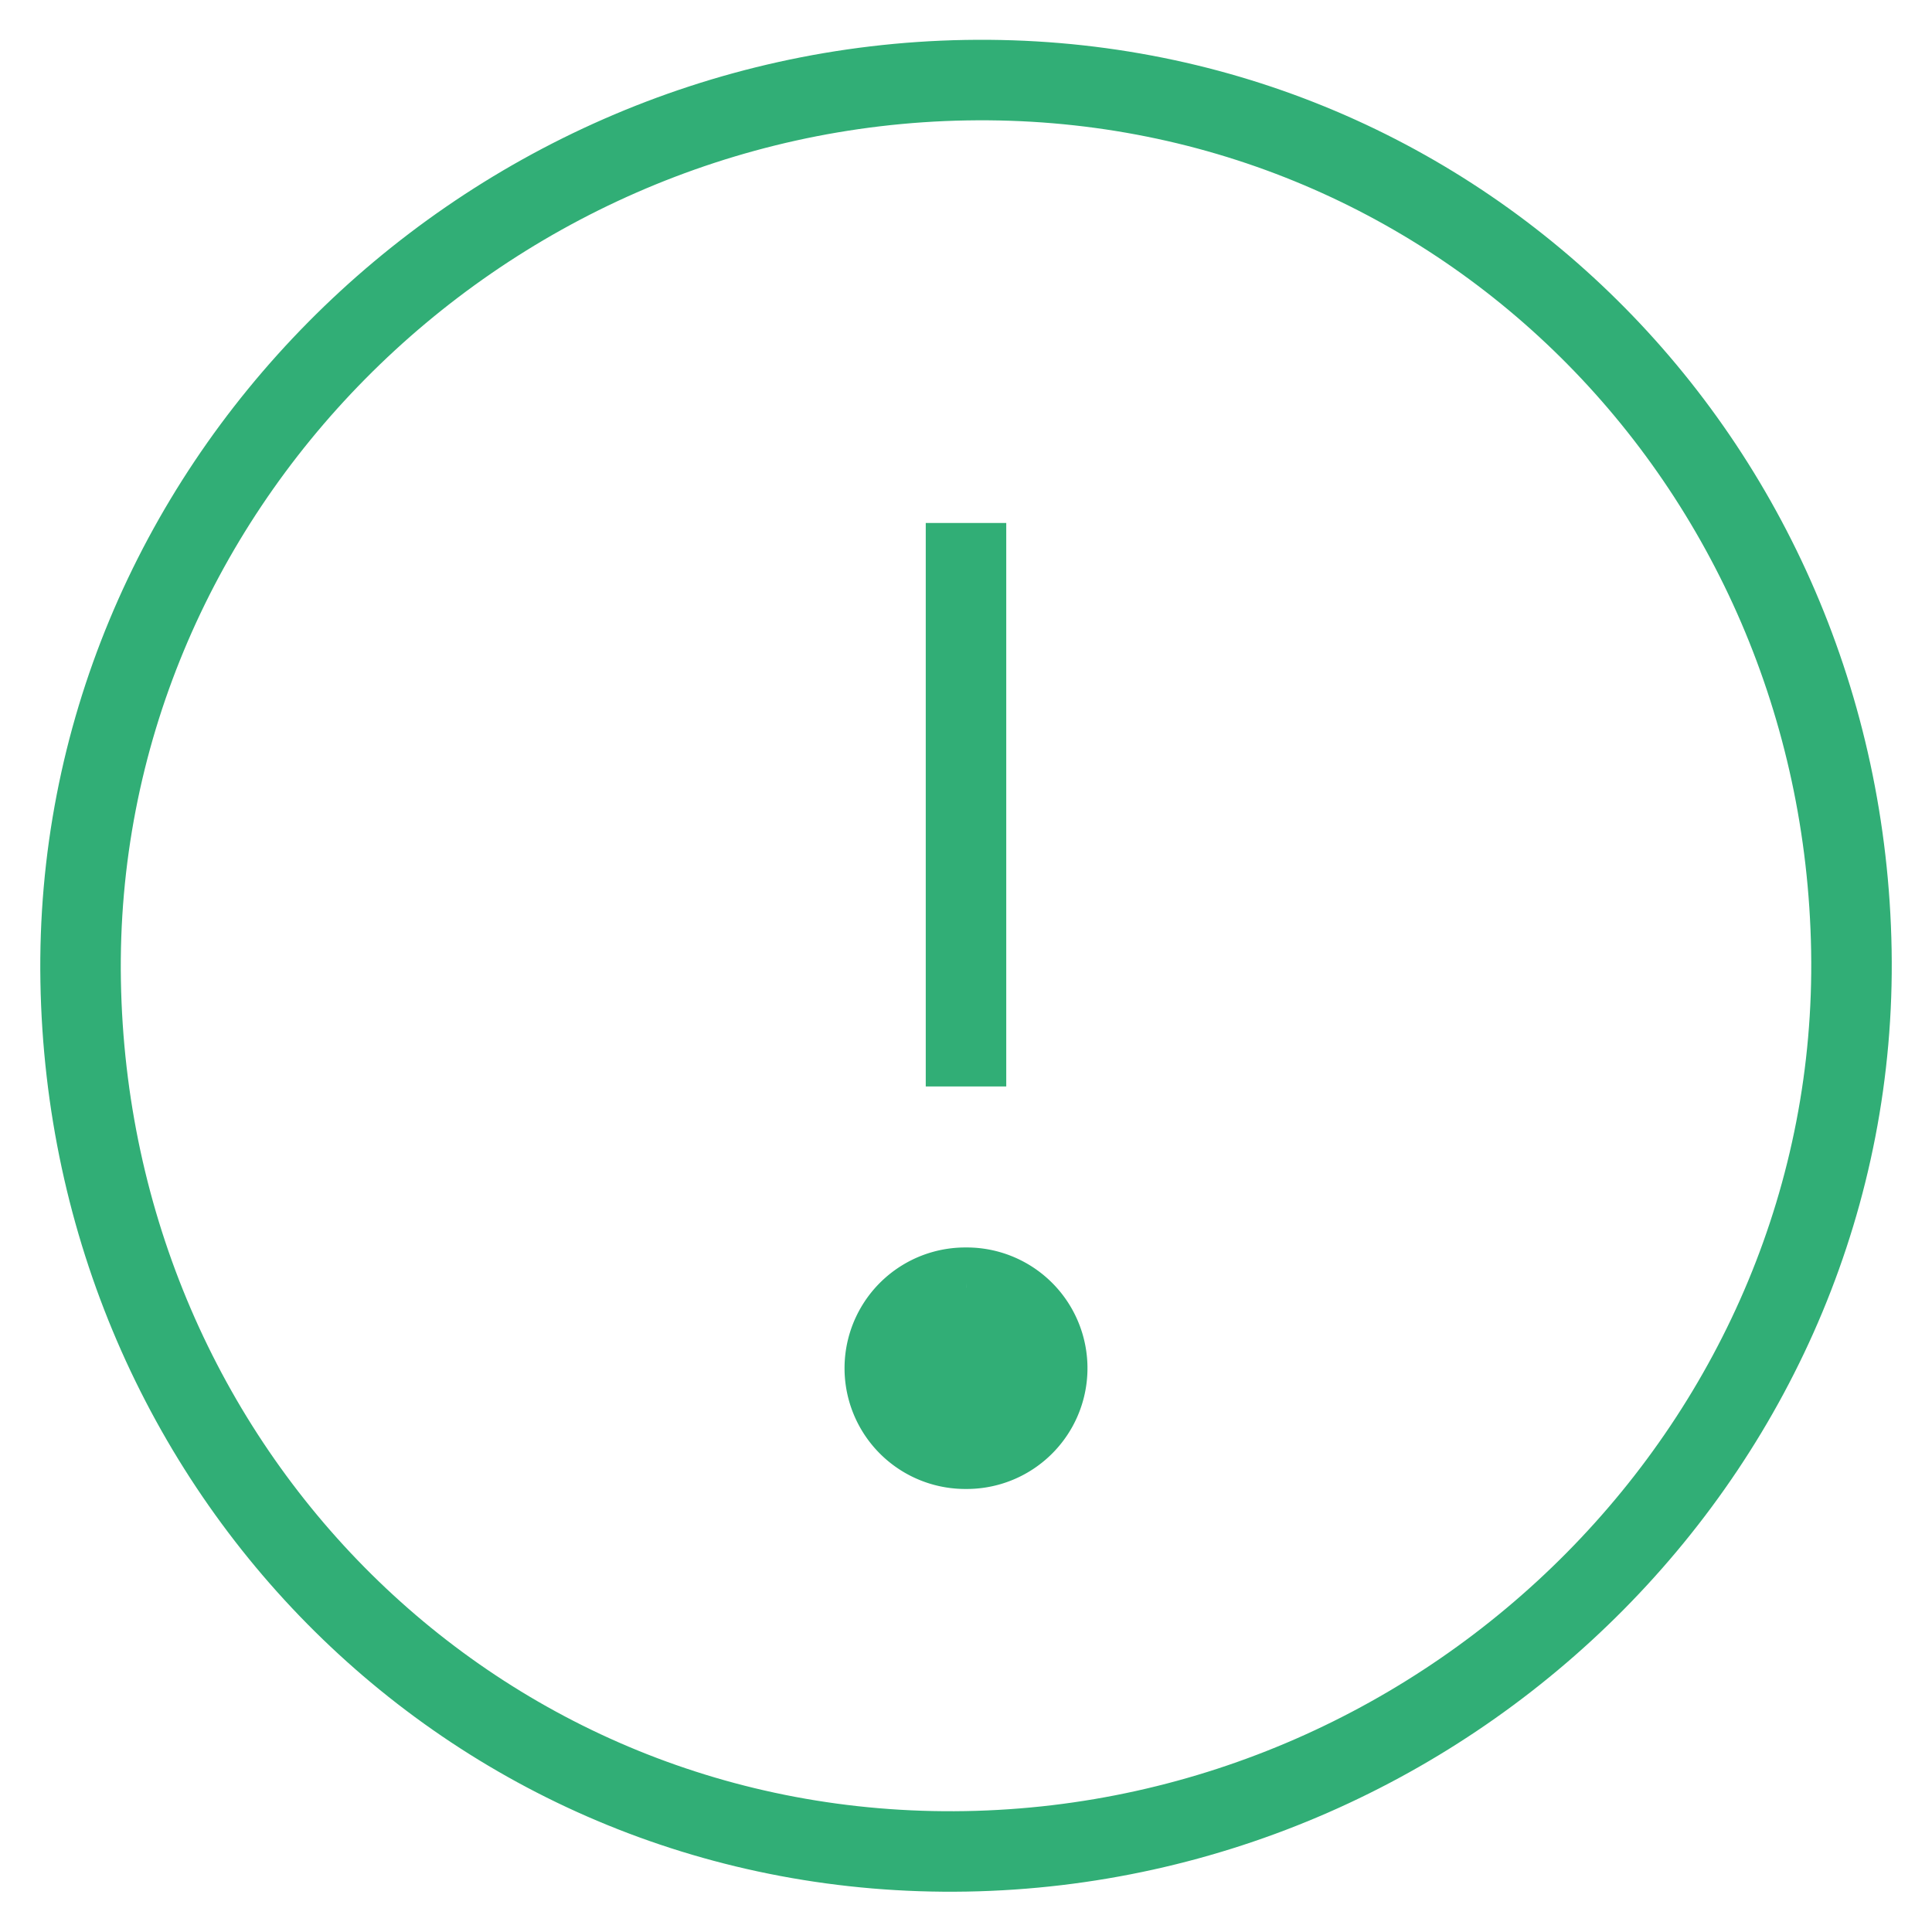<svg xmlns="http://www.w3.org/2000/svg" viewBox="0 0 48 48" style="stroke: #31ae76;">
  <g stroke-width="2" fill="none" fill-rule="evenodd">
    <path d="M45.997 23.613c.21 12.15-9.847 22.172-21.997 22.383-12.148.212-21.786-9.468-21.996-21.617C1.792 12.23 11.85 2.203 24 1.992c12.15-.21 21.786 9.47 21.997 21.617zM24 26.993v-14"/>
    <path d="M24 31.993h-.035a2 2 0 0 0 .035 4h.035a2 2 0 0 0-.034-4" fill="#31ae76"/>
  </g>
</svg>